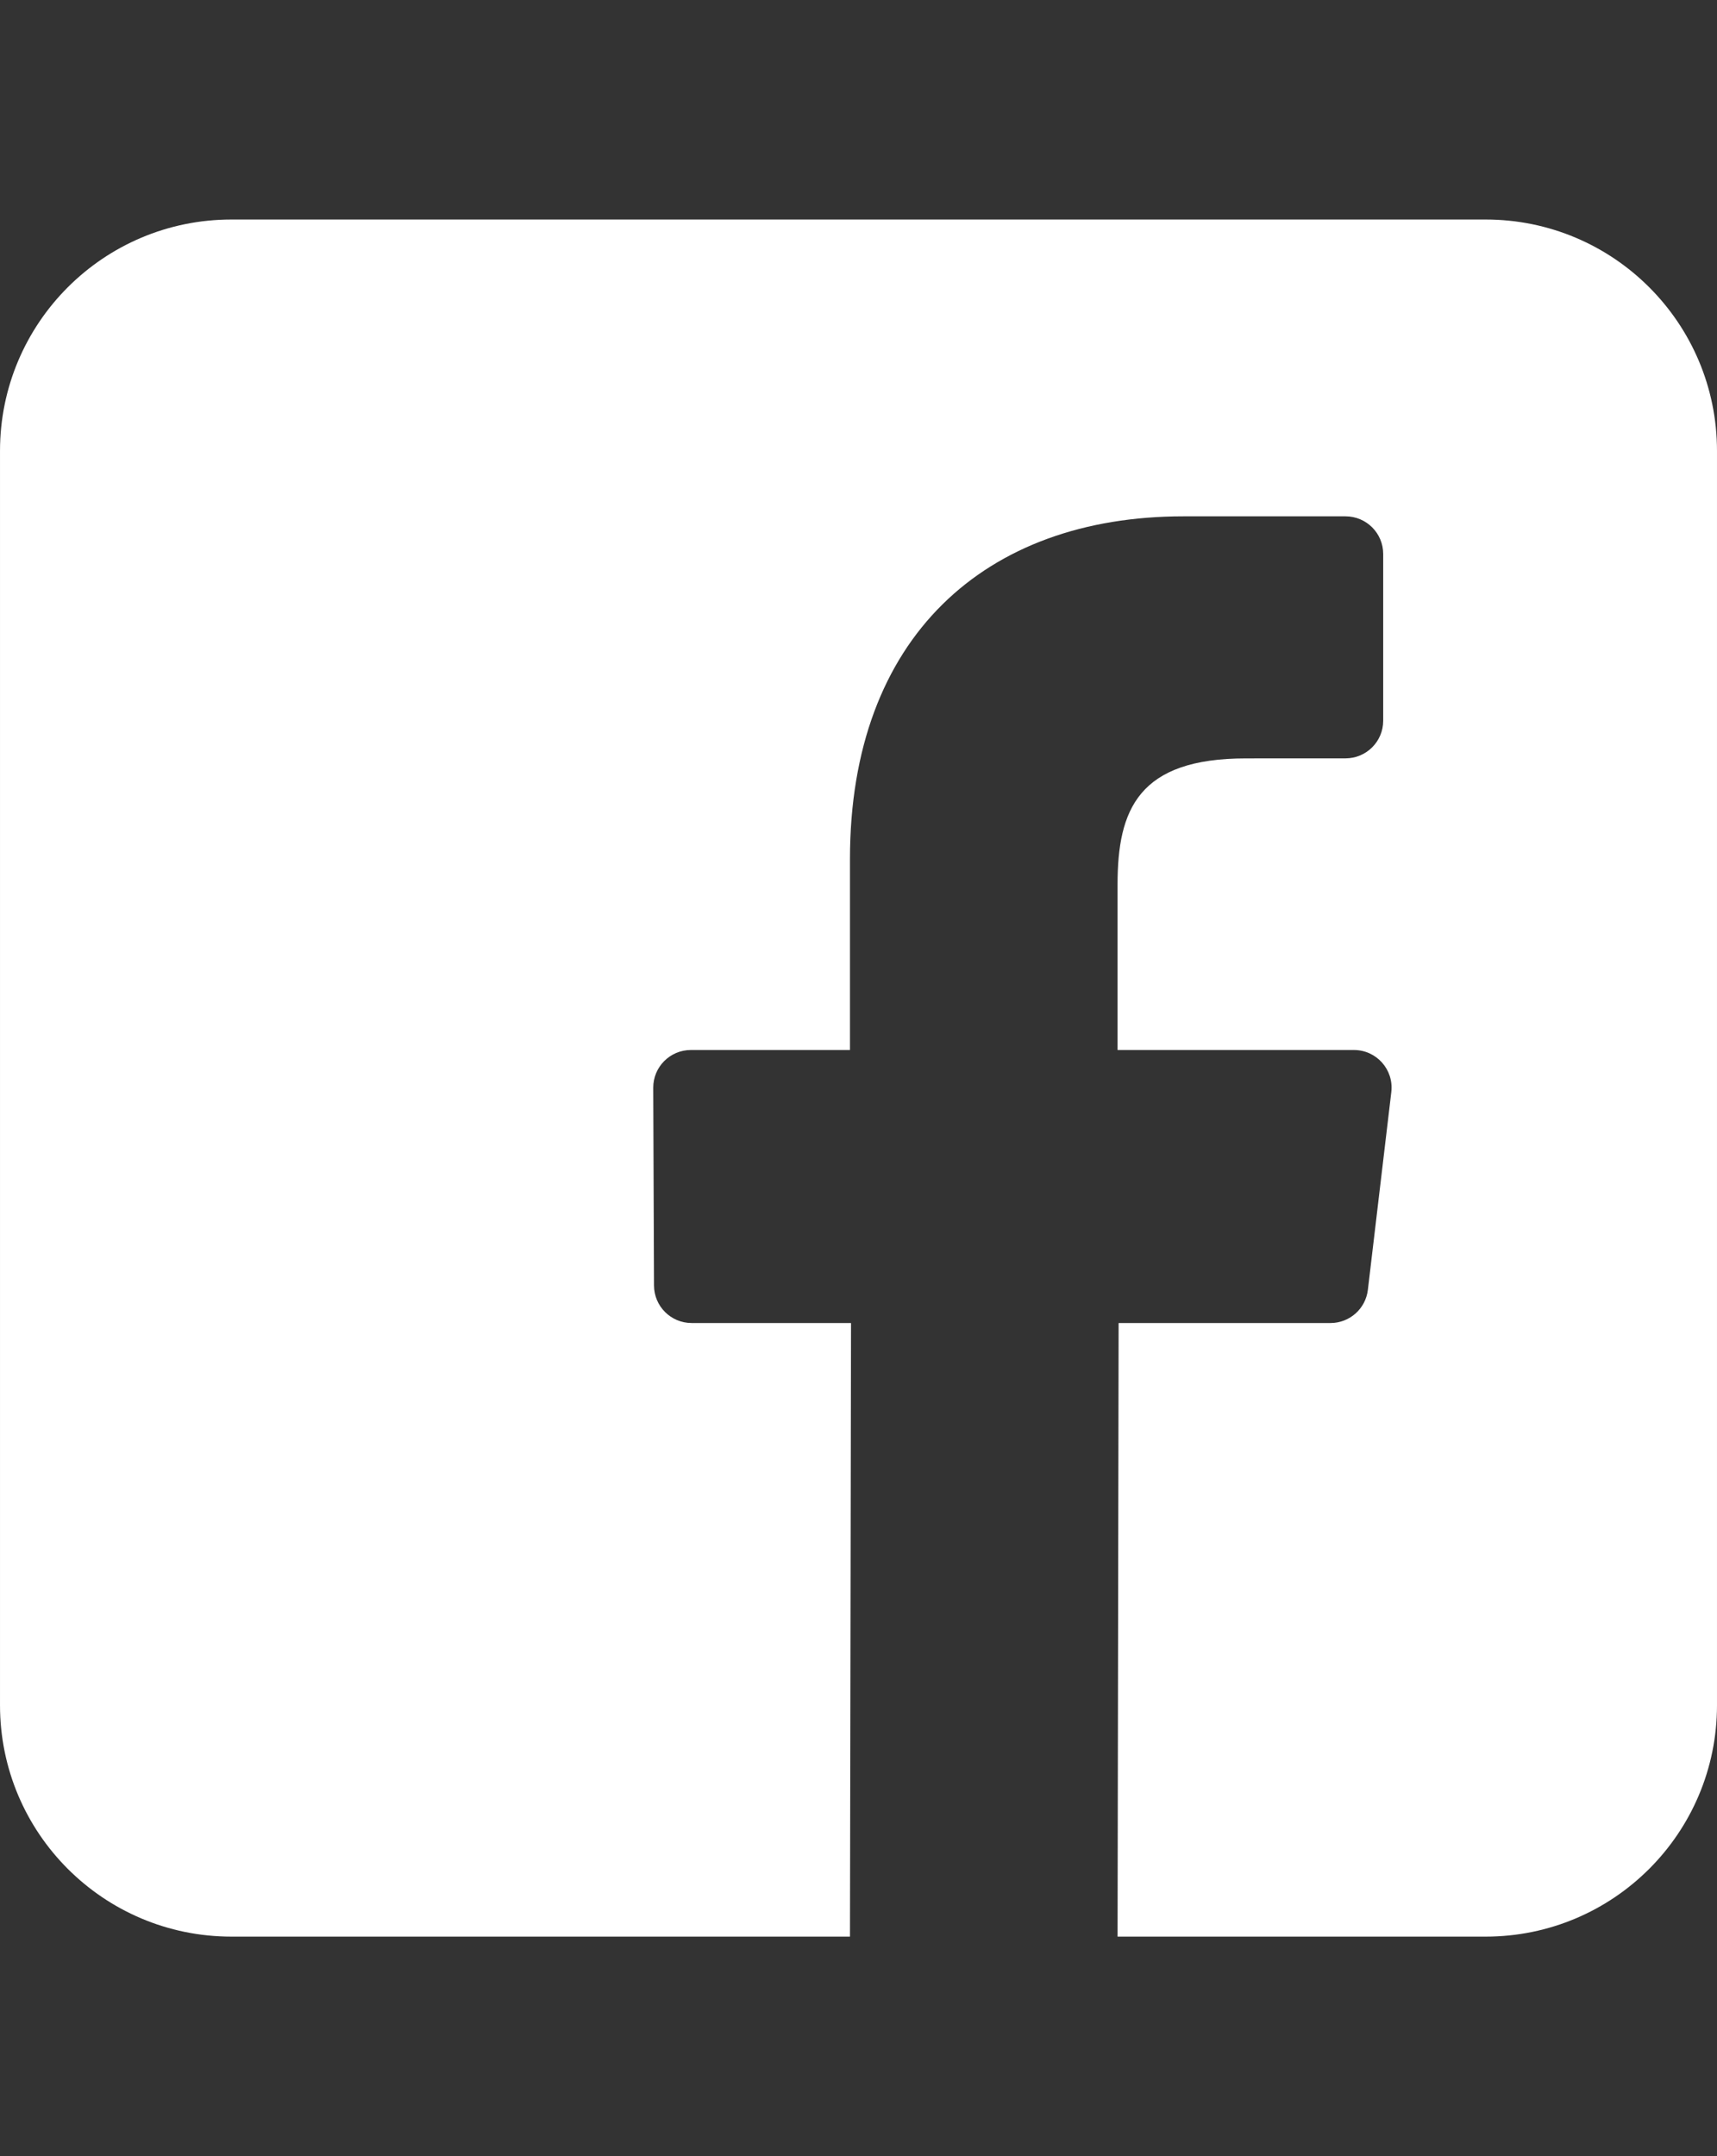 <?xml version="1.0" encoding="utf-8"?>
<!DOCTYPE svg PUBLIC "-//W3C//DTD SVG 1.1//EN" "http://www.w3.org/Graphics/SVG/1.1/DTD/svg11.dtd">
<svg version="1.1" id="Layer_1" xmlns="http://www.w3.org/2000/svg" xmlns:xlink="http://www.w3.org/1999/xlink" x="0px" y="0px"
	 width="352px" height="442px" viewBox="0 0 352 442" enable-background="new 0 0 352 442" xml:space="preserve">
<rect x="0" y="0" width="352" height="442" fill="#333333" stroke="none"/>
<path fill="#FFFFFF" d="M304.565,45H47.435C21.239,45,0.002,66.236,0.002,92.433v257.133c0,26.196,21.236,47.433,47.433,47.433
	H174.25l0.216-125.785h-32.679c-4.247,0-7.694-3.434-7.71-7.681l-0.157-40.546c-0.016-4.27,3.441-7.74,7.711-7.74h32.619v-39.177
	c0-45.465,27.768-70.221,68.325-70.221h33.281c4.258,0,7.711,3.452,7.711,7.711v34.188c0,4.257-3.451,7.708-7.707,7.711
	l-20.424,0.009c-22.057,0-26.328,10.481-26.328,25.863v33.917h48.467c4.617,0,8.201,4.032,7.656,8.618l-4.806,40.547
	c-0.46,3.879-3.75,6.803-7.657,6.803h-43.443L229.109,397h75.458c26.195,0,47.432-21.236,47.432-47.432V92.433
	C351.998,66.236,330.763,45,304.565,45z"/>
</svg>
